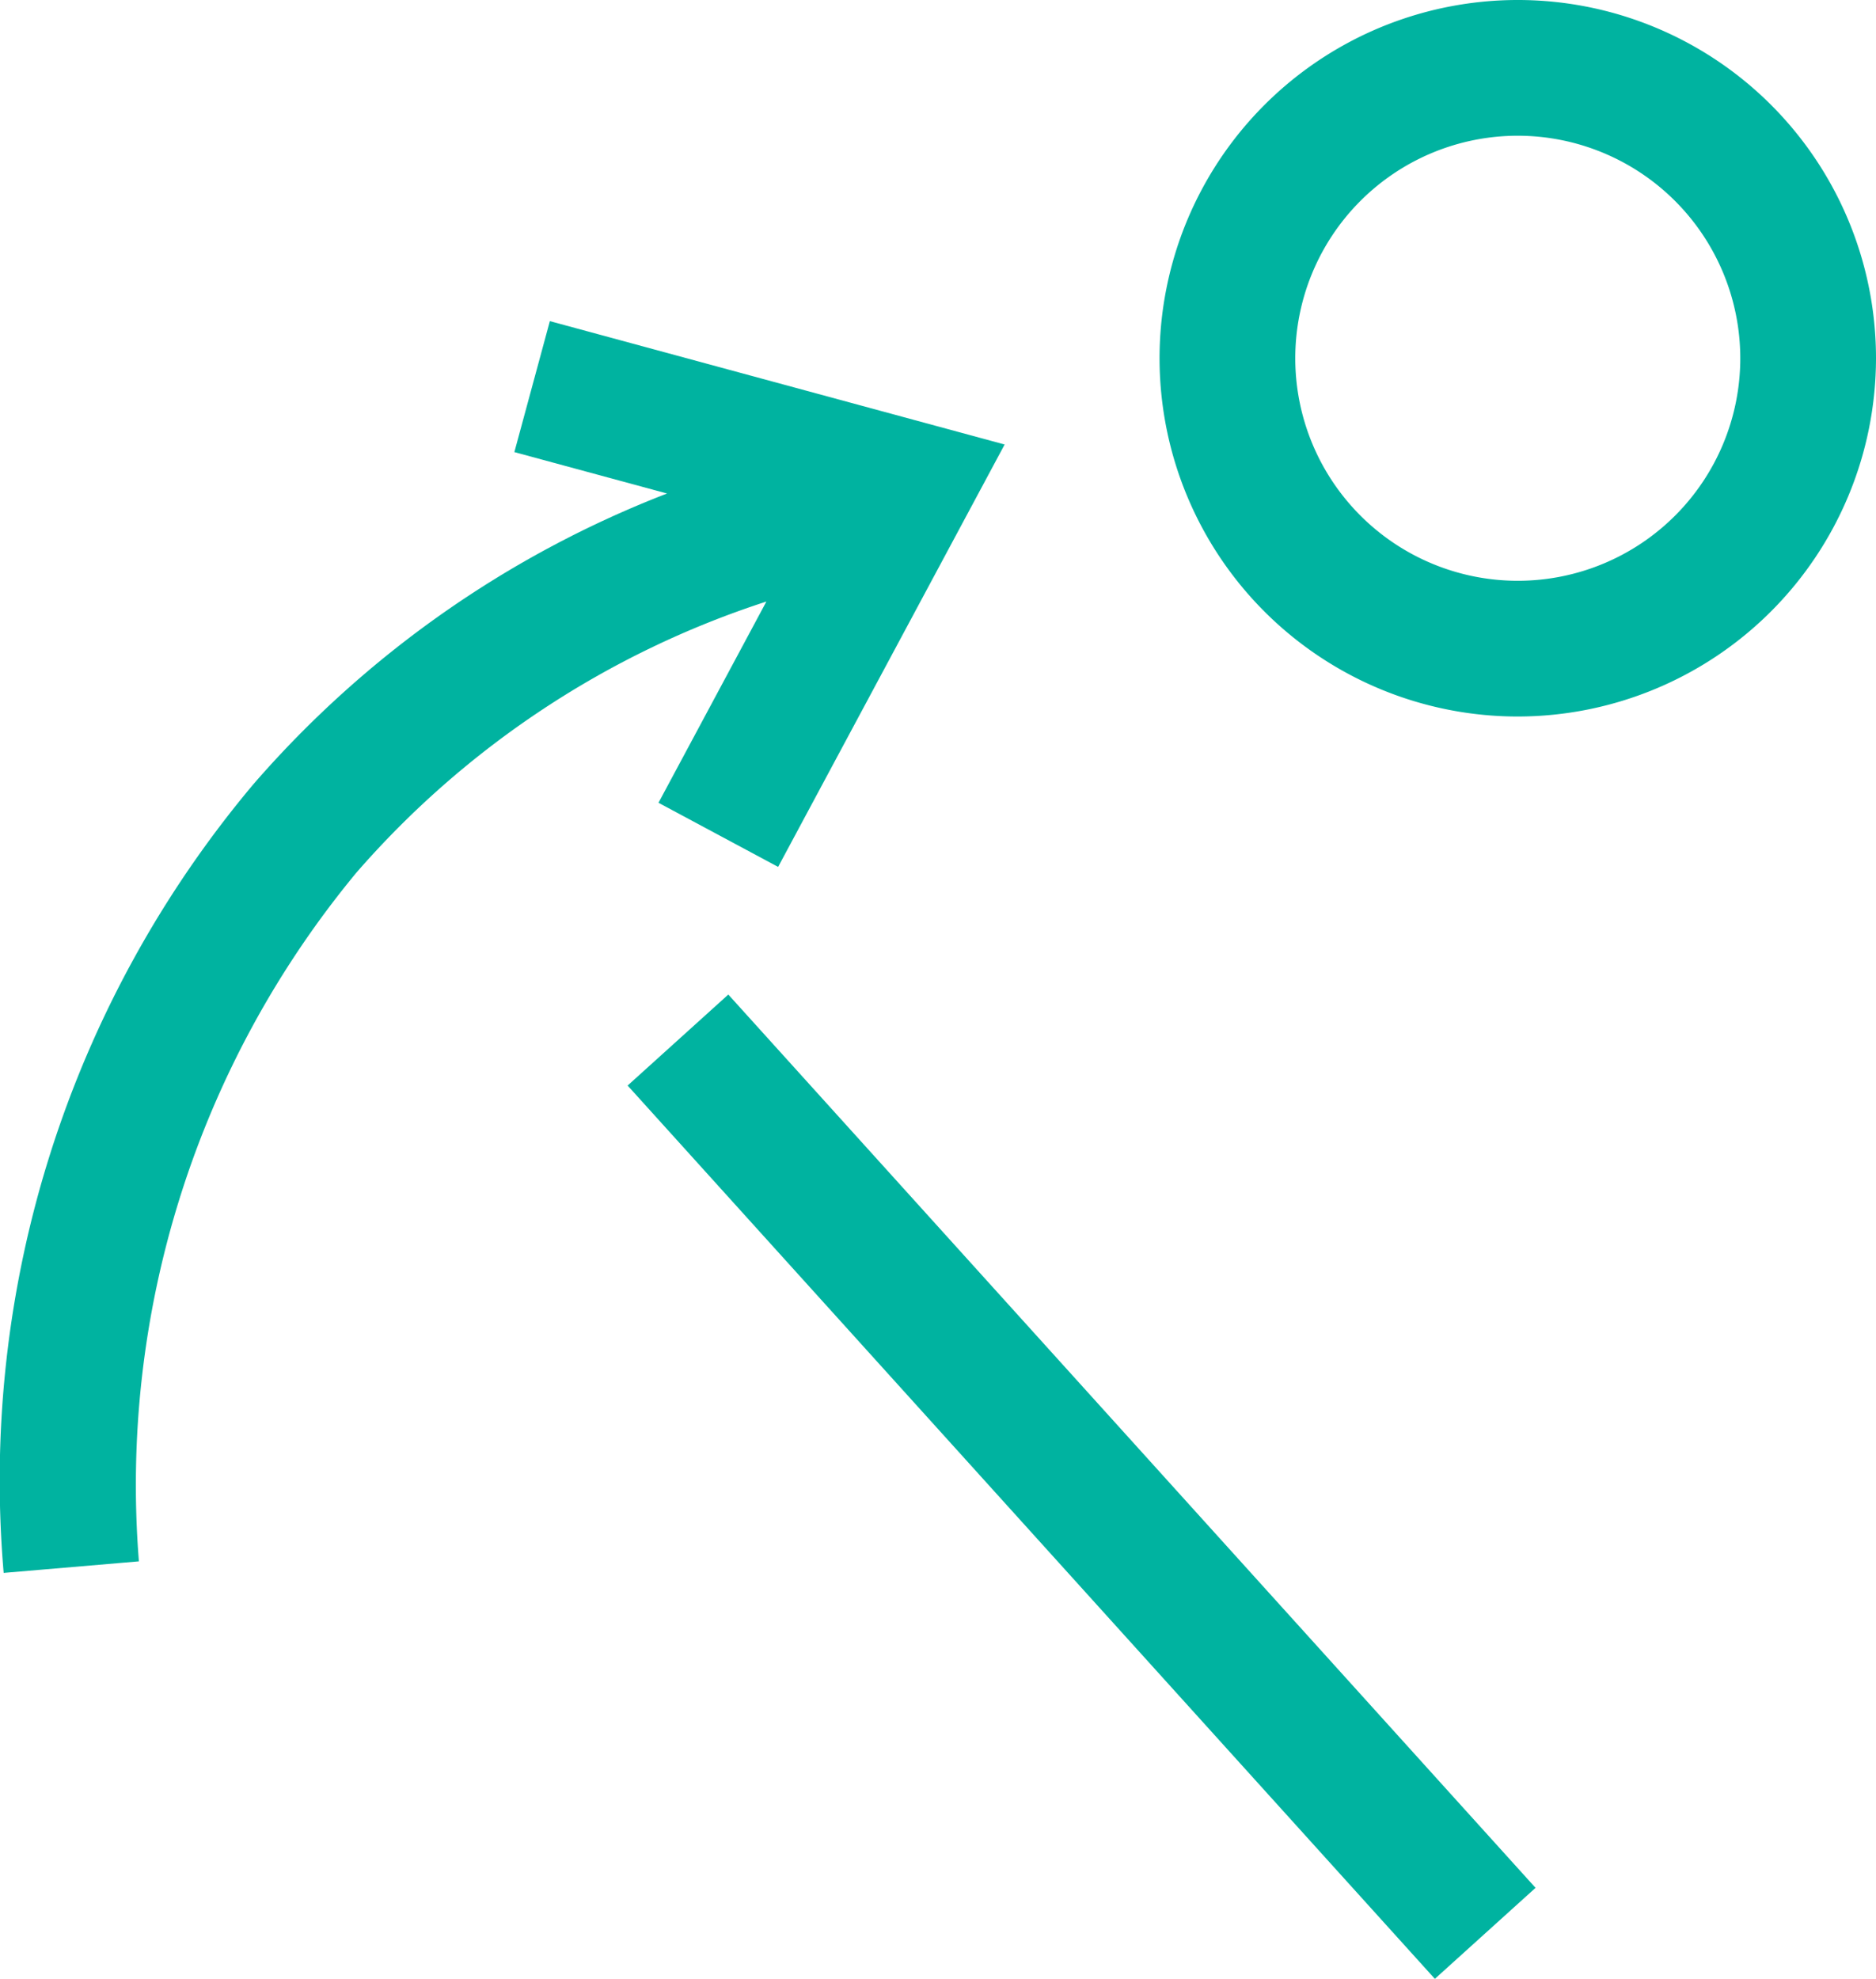 <svg xmlns="http://www.w3.org/2000/svg" width="27.646" height="29.159" viewBox="0 0 27.646 29.159"><defs><style>.cls-1{fill:#00b3a0;}</style></defs><g id="Layer_2" data-name="Layer 2"><g id="Layer_1-2" data-name="Layer 1"><path class="cls-1" d="M22.367,10.558a5.279,5.279,0,1,1,5.279-5.278A5.285,5.285,0,0,1,22.367,10.558Zm0-8.558a3.279,3.279,0,1,0,3.279,3.279A3.282,3.282,0,0,0,22.367,2Z"/><path class="cls-1" d="M8.103,4.732l-.523,1.93,2.25.61a15.431,15.431,0,0,0-6.096,4.284,15.946,15.946,0,0,0-3.68,11.621l1.993-.17A14.153,14.153,0,0,1,5.25,12.861a13.55,13.55,0,0,1,6.044-3.997l-1.59,2.965,1.763.945L14.805,6.55Z"/><rect class="cls-1" x="14.939" y="13.036" width="2" height="17.742" transform="translate(-10.575 16.341) rotate(-42.106)"/></g></g></svg>